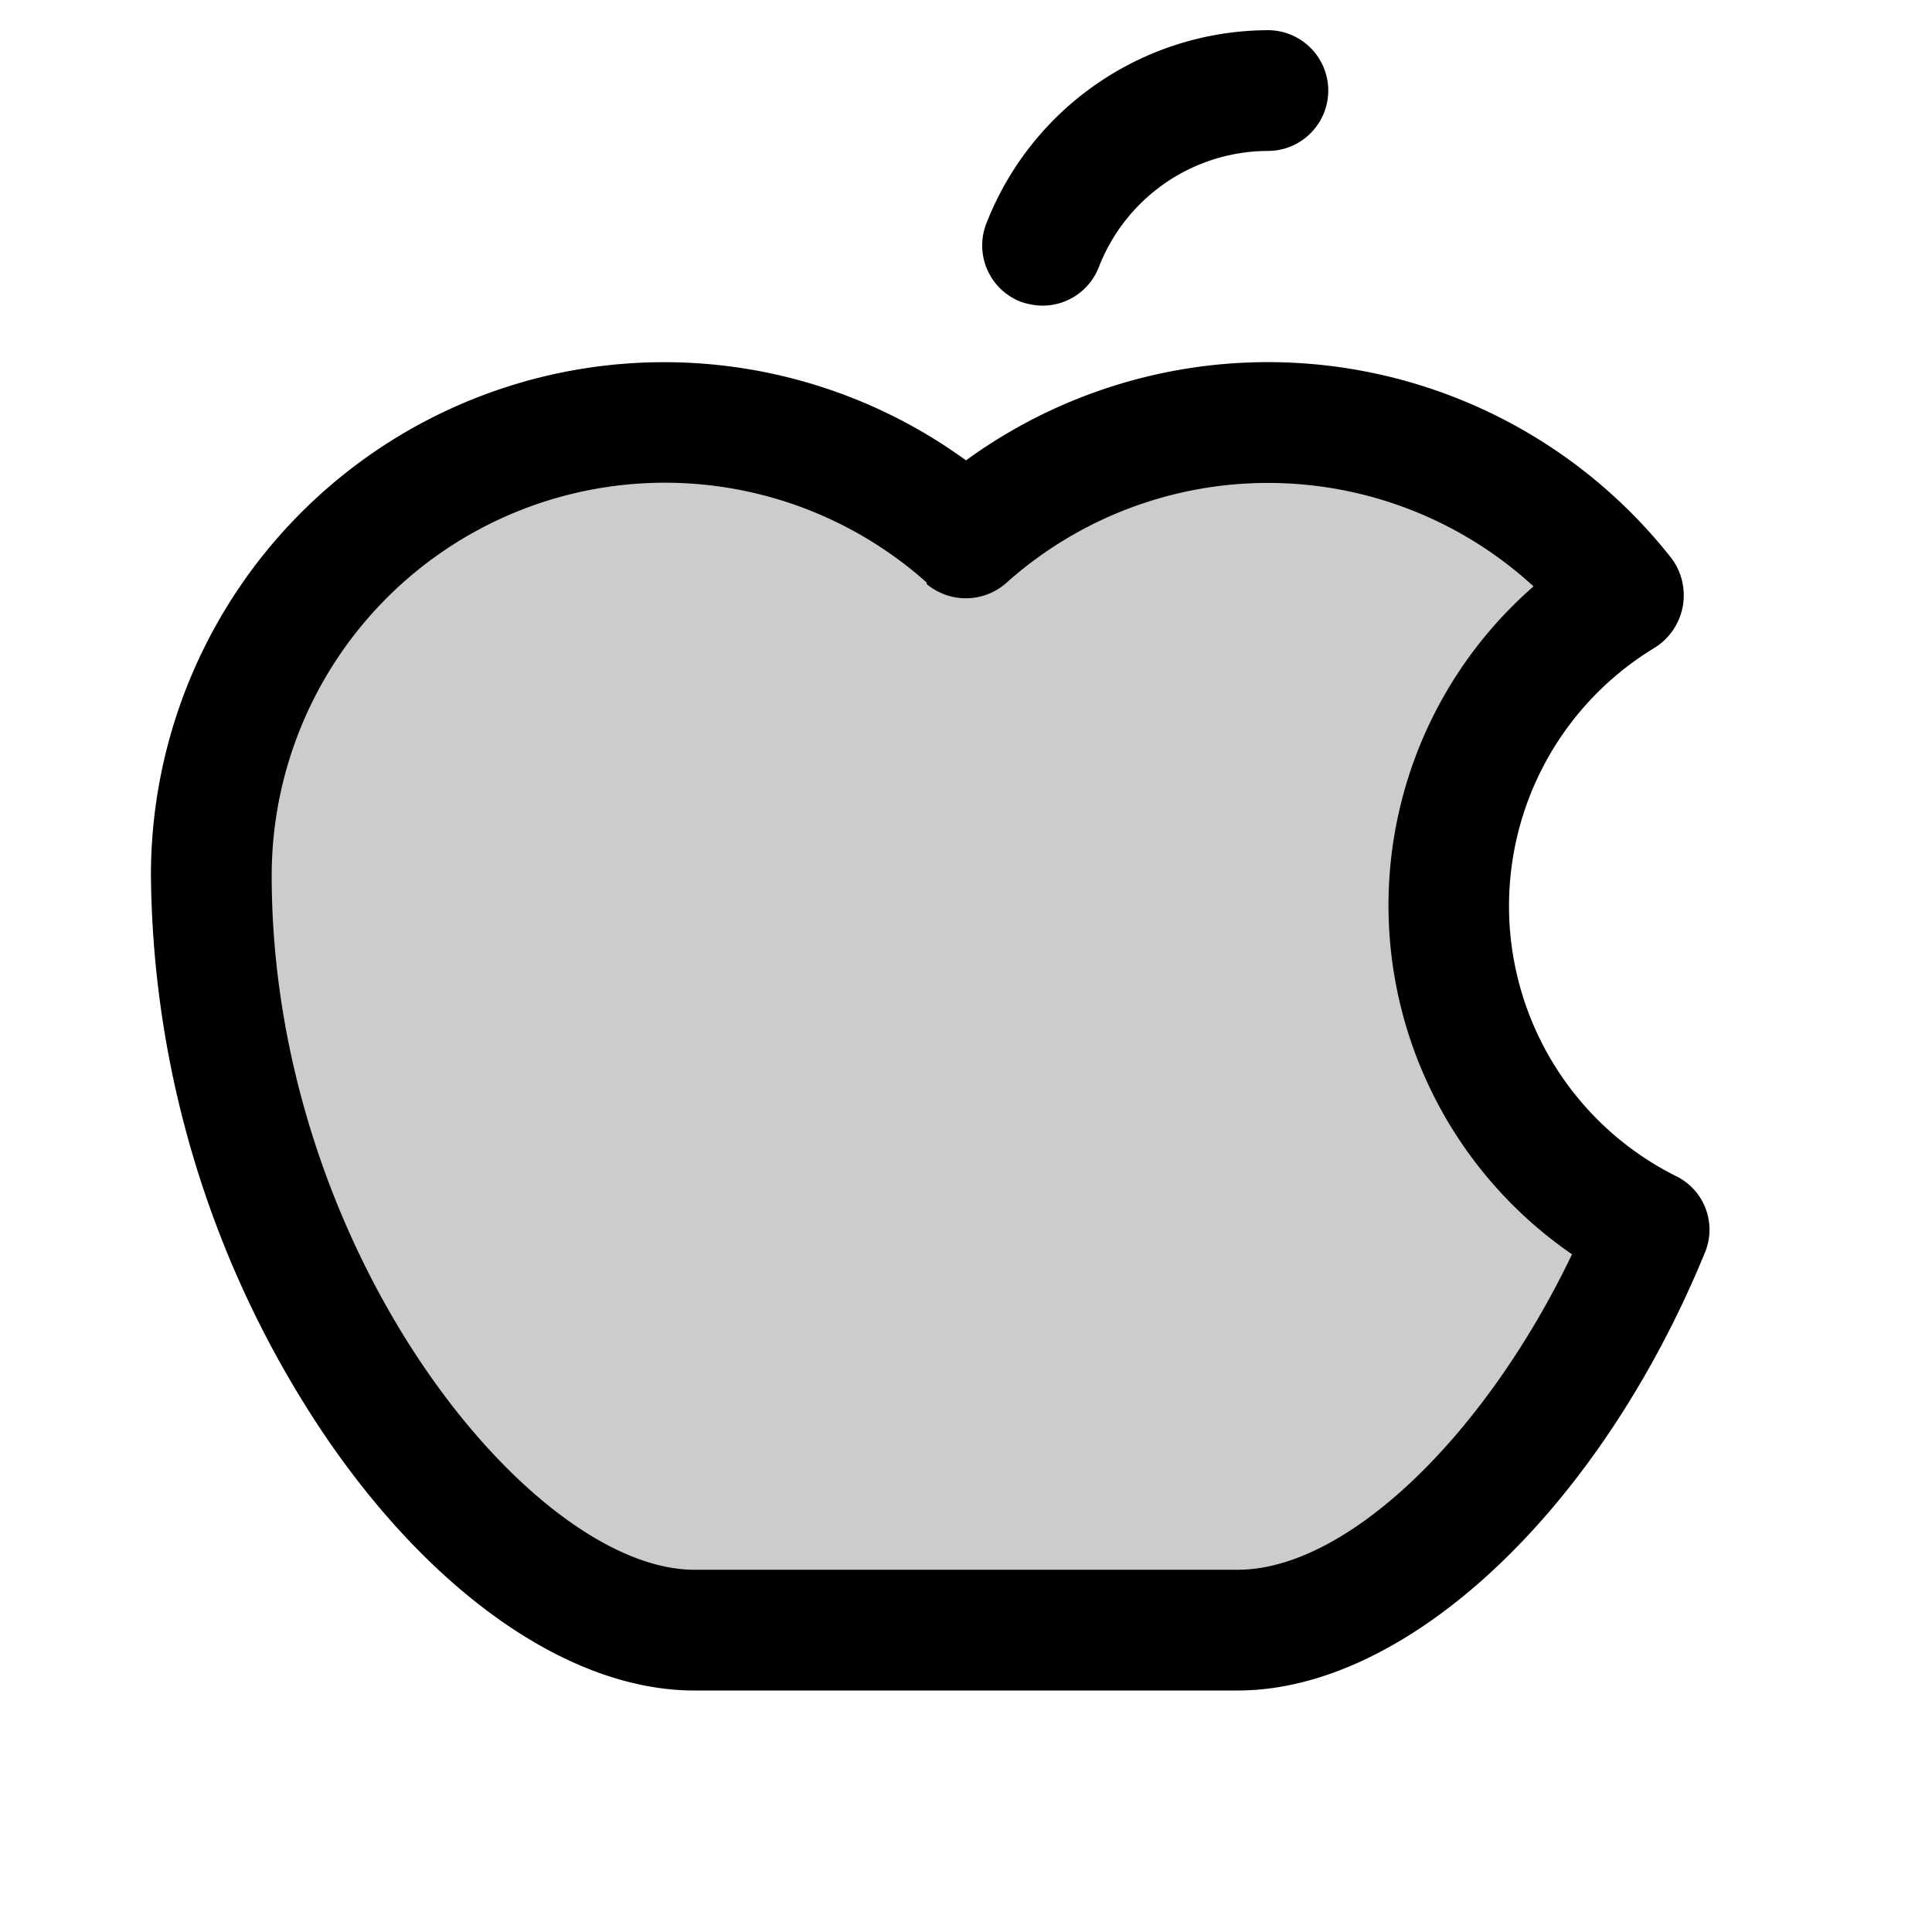 <svg xmlns="http://www.w3.org/2000/svg" viewBox="0 0 256 256" fill="currentColor"><g opacity="0.2"><path d="M218.5,162.9C205.9,193.7,183.1,216,164,216H92c-28,0-64-48-64-100A60,60,0,0,1,128,71.3h0a60,60,0,0,1,87.2,7.6h0a48,48,0,0,0,3.3,84Z"/></g><path d="M130.7,29.6A40.2,40.2,0,0,1,168,4a8,8,0,0,1,0,16,24.1,24.1,0,0,0-22.4,15.4,8,8,0,0,1-7.5,5.1,9.2,9.2,0,0,1-2.8-.5A8,8,0,0,1,130.7,29.6ZM225.9,166c-14,34.1-39.4,58-61.9,58H92c-16.4,0-34.7-12.7-49.1-34A135,135,0,0,1,20,116,68,68,0,0,1,128,61a68,68,0,0,1,93.5,13,8.2,8.2,0,0,1-2.2,11.8,40,40,0,0,0,2.7,70A7.9,7.9,0,0,1,225.9,166Zm-17.6.2a56.1,56.1,0,0,1-5.1-88.5,52,52,0,0,0-69.7-.6,8.1,8.1,0,0,1-10.7.3v-.2A52.1,52.1,0,0,0,36,116c0,49.9,34.4,92,56,92h72C178.4,208,196.7,190.4,208.3,166.2Z"/></svg>